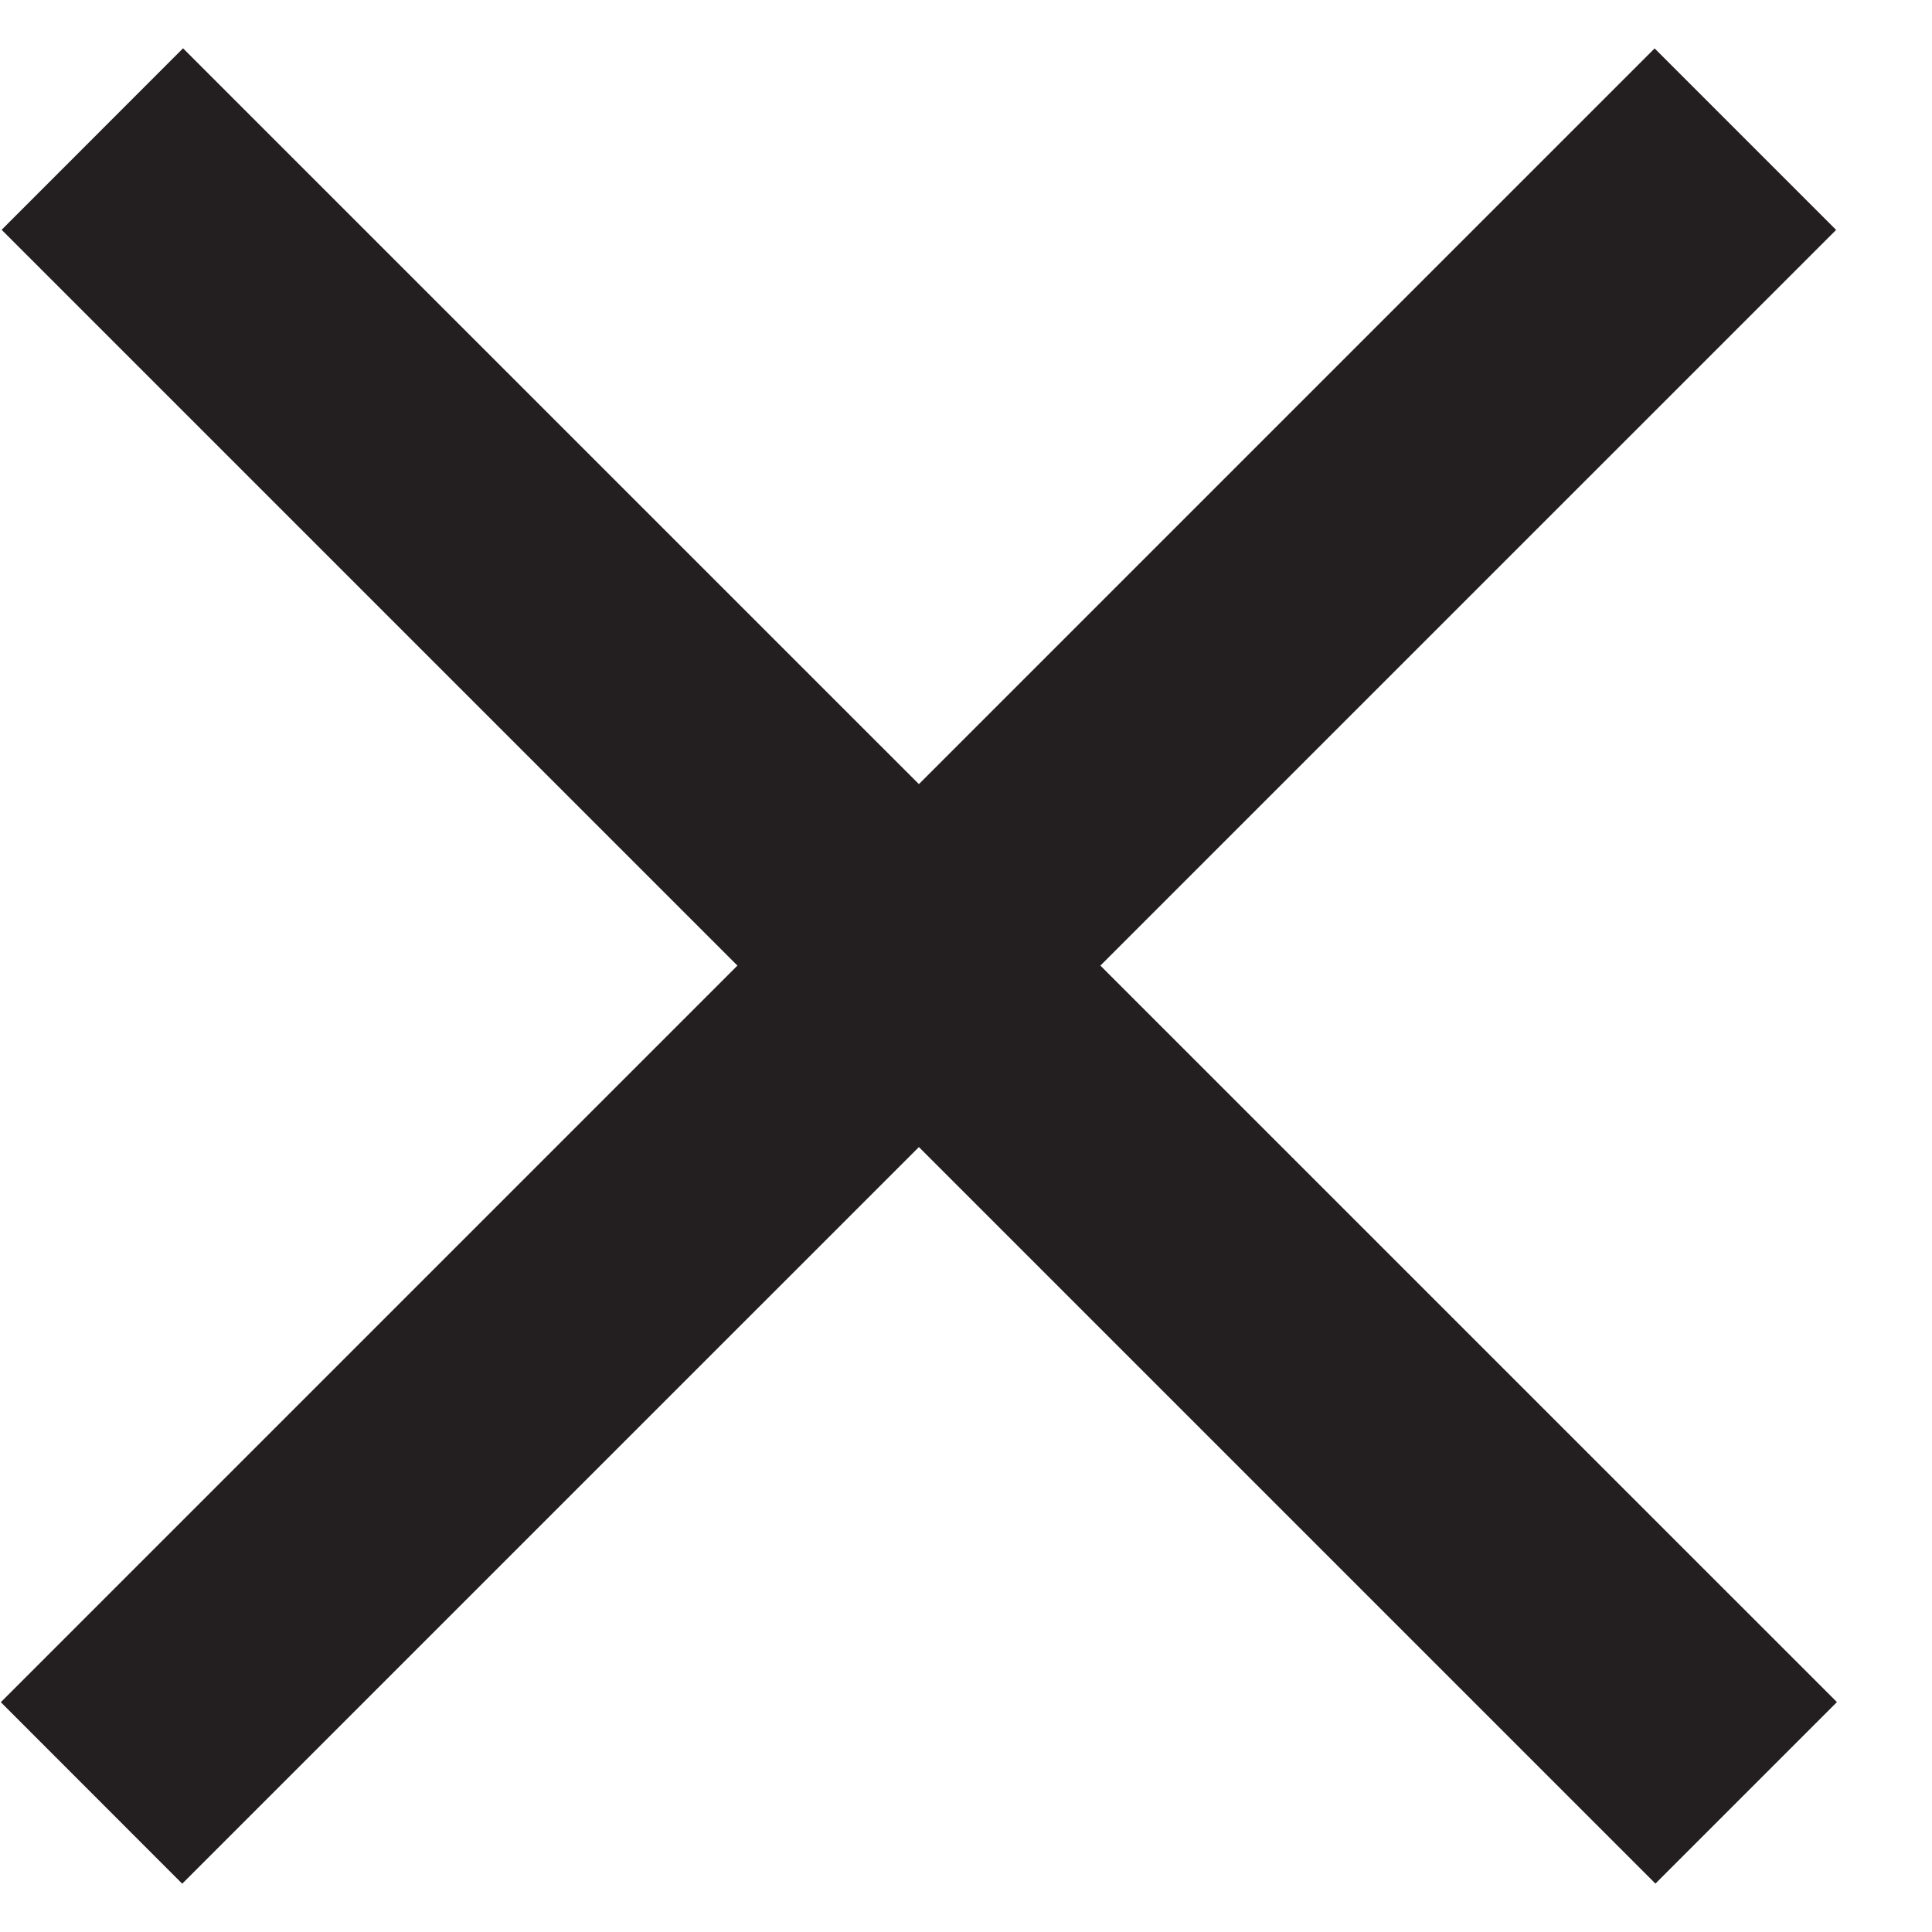 <svg width="19" height="19" viewBox="0 0 19 19" fill="none" xmlns="http://www.w3.org/2000/svg">
<path d="M0.016 2.26L1.8 0.475L18.065 16.739L16.28 18.524L0.016 2.26Z" fill="#231F20"/>
<path d="M0.008 16.74L16.272 0.476L18.057 2.261L1.792 18.525L0.008 16.74Z" fill="#231F20"/>
</svg>
